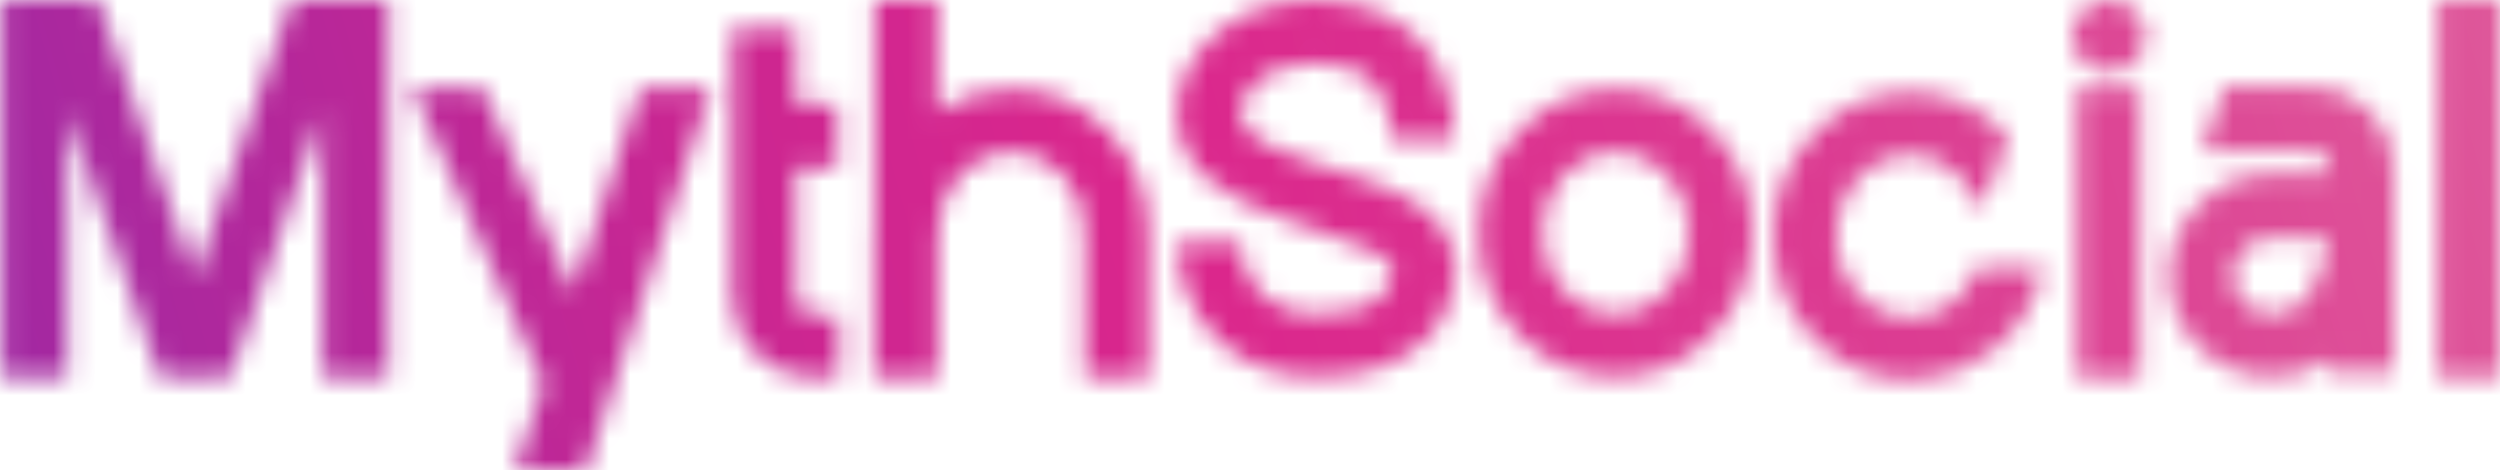 <svg xmlns="http://www.w3.org/2000/svg" width="117" height="22" viewBox="0 0 117 22" fill="none">
  <g clip-path="url(#clip0_73_203)">
    <mask id="mask0_73_203" style="mask-type:luminance" maskUnits="userSpaceOnUse" x="0" y="0" width="117" height="22">
      <path d="M108.208 4.074H104.092L103.061 7.039H108.208C108.446 7.039 108.645 7.119 108.806 7.279C108.967 7.438 109.052 7.631 109.052 7.85V8.153H106.315C104.999 8.153 103.875 8.62 102.938 9.548C102 10.477 101.529 11.596 101.529 12.904C101.529 14.213 102 15.33 102.938 16.251C103.875 17.172 105 17.635 106.315 17.635C107.304 17.635 108.216 17.361 109.052 16.824V17.408H112.018V7.85C112.018 6.82 111.649 5.933 110.906 5.188C110.163 4.444 109.263 4.074 108.207 4.074H108.208ZM108.722 12.325C108.603 12.703 108.446 13.081 108.246 13.464C108.051 13.842 107.788 14.142 107.452 14.364C107.121 14.586 106.739 14.692 106.315 14.692C105.818 14.692 105.394 14.515 105.033 14.163C104.677 13.805 104.499 13.385 104.499 12.897C104.499 12.41 104.681 11.989 105.033 11.645C105.394 11.3 105.818 11.123 106.315 11.123H108.976C108.925 11.544 108.839 11.947 108.721 12.326L108.722 12.325ZM13.643 0H18.175V17.66H15.094V5.223L10.765 17.66H7.48L3.153 5.223V17.66H0.073V0H4.605L9.06 12.791L9.137 12.993L9.187 12.791L13.643 0ZM38.086 14.734H39.257V17.686H38.086C37.033 17.686 36.134 17.316 35.388 16.576C34.641 15.835 34.267 14.944 34.267 13.902V1.337H37.246V4.895H39.181V7.847H37.246V13.902C37.246 14.053 37.285 14.192 37.361 14.319C37.438 14.444 37.54 14.546 37.667 14.621C37.794 14.697 37.934 14.735 38.087 14.735L38.086 14.734ZM51.859 6.131C53.115 7.443 53.744 9.033 53.744 10.899V17.635H50.764V10.899C50.764 9.856 50.43 8.961 49.759 8.212C49.088 7.464 48.278 7.089 47.327 7.089C46.377 7.089 45.566 7.464 44.896 8.212C44.225 8.961 43.89 9.856 43.89 10.899V17.66H40.911V10.71C40.911 10.668 40.919 10.639 40.937 10.622V0H43.864V5.223C44.917 4.516 46.07 4.164 47.327 4.164C49.093 4.164 50.604 4.82 51.859 6.132V6.131ZM68.104 12.362C68.122 12.597 68.117 12.858 68.091 13.144C68.066 13.431 67.951 13.838 67.747 14.367C67.543 14.897 67.237 15.372 66.831 15.793C65.676 17.021 63.936 17.635 61.612 17.635C59.693 17.635 58.132 17.03 56.927 15.819C56.333 15.23 55.879 14.544 55.564 13.762C55.251 12.98 55.093 12.161 55.093 11.303L58.072 11.353C58.056 12.312 58.37 13.11 59.014 13.749C59.659 14.389 60.525 14.709 61.612 14.709C63.072 14.709 64.09 14.406 64.667 13.801C64.82 13.632 64.939 13.443 65.023 13.233C65.108 13.022 65.155 12.867 65.163 12.766C65.171 12.665 65.163 12.589 65.15 12.539C65.116 12.085 63.8 11.446 61.204 10.622L60.567 10.42C58.633 9.798 57.236 9.079 56.38 8.263C55.523 7.447 55.093 6.435 55.093 5.223C55.093 4.011 55.602 2.852 56.62 1.843C57.876 0.615 59.505 0.001 61.508 0.001H61.534C63.656 0.001 65.294 0.64 66.448 1.918C66.924 2.422 67.288 3.016 67.543 3.697C67.798 4.378 67.95 4.925 68.001 5.337C68.051 5.749 68.069 6.14 68.051 6.51H65.072C65.072 6.51 65.089 6.38 65.072 6.169C65.055 5.959 65.03 5.732 64.996 5.488C64.962 5.244 64.881 4.972 64.754 4.669C64.627 4.366 64.453 4.106 64.233 3.887C63.672 3.264 62.772 2.953 61.534 2.953H61.508C60.321 2.953 59.395 3.281 58.734 3.937C58.292 4.374 58.071 4.795 58.071 5.199C58.071 5.384 58.092 5.54 58.135 5.665C58.177 5.791 58.292 5.963 58.479 6.182C58.666 6.401 59.013 6.633 59.523 6.876C60.033 7.12 60.686 7.368 61.484 7.62L62.094 7.821C62.621 7.989 63.024 8.116 63.303 8.199C63.583 8.283 63.966 8.422 64.449 8.616C64.933 8.809 65.31 8.978 65.581 9.12C65.852 9.263 66.167 9.457 66.523 9.701C66.879 9.945 67.152 10.189 67.338 10.433C67.525 10.678 67.694 10.963 67.848 11.291C68.001 11.619 68.085 11.977 68.103 12.363L68.104 12.362ZM75.614 4.163C73.849 4.163 72.338 4.819 71.082 6.131C69.826 7.443 69.198 9.033 69.198 10.899C69.198 12.765 69.826 14.355 71.082 15.667C72.338 16.978 73.849 17.635 75.614 17.635C77.38 17.635 78.89 16.978 80.146 15.667C81.402 14.355 82.03 12.766 82.03 10.899C82.03 9.032 81.402 7.443 80.146 6.131C78.89 4.819 77.38 4.163 75.614 4.163ZM78.046 13.586C77.375 14.335 76.564 14.71 75.614 14.71C74.664 14.71 73.853 14.335 73.183 13.586C72.512 12.838 72.177 11.943 72.177 10.9C72.177 9.857 72.512 8.962 73.183 8.213C73.853 7.465 74.664 7.091 75.614 7.091C76.564 7.091 77.375 7.465 78.046 8.213C78.716 8.962 79.051 9.857 79.051 10.9C79.051 11.943 78.716 12.838 78.046 13.586ZM97.205 4.138H100.158V17.66H97.205V4.138ZM99.904 0.504C100.244 0.84 100.414 1.24 100.414 1.703C100.414 2.166 100.244 2.566 99.904 2.902C99.565 3.238 99.167 3.406 98.707 3.406C98.385 3.406 98.092 3.33 97.829 3.179C97.566 3.028 97.358 2.822 97.205 2.561C97.052 2.3 96.976 2.018 96.976 1.716C96.976 1.244 97.146 0.842 97.486 0.505C97.825 0.169 98.228 0.001 98.695 0.001C99.161 0.001 99.565 0.169 99.903 0.505L99.904 0.504ZM116.988 0V17.66H114.061V0H116.988ZM29.964 4.138H33.274L27.419 22H24.108L25.437 17.95L23.548 13.699L19.296 4.137H22.606L26.832 13.699L29.964 4.137V4.138ZM92.546 12.51H95.62C95.297 14.037 94.551 15.295 93.384 16.286C92.381 17.137 91.253 17.617 89.998 17.736C89.792 17.759 89.585 17.769 89.372 17.769C87.612 17.769 86.106 17.113 84.852 15.805C83.597 14.494 82.971 12.91 82.971 11.047C82.971 9.183 83.6 7.596 84.852 6.288C86.104 4.98 87.612 4.324 89.372 4.324C90.882 4.324 92.22 4.82 93.387 5.811C93.596 5.989 93.791 6.173 93.968 6.366L92.842 9.588H92.549C92.378 9.138 92.139 8.734 91.824 8.381C91.509 8.028 91.144 7.752 90.72 7.55C90.294 7.348 89.846 7.247 89.372 7.247C88.746 7.247 88.172 7.419 87.645 7.763C87.118 8.107 86.706 8.57 86.4 9.148C86.095 9.73 85.942 10.361 85.942 11.05C85.942 11.739 86.095 12.373 86.4 12.952C86.706 13.531 87.121 13.994 87.645 14.337C88.169 14.682 88.747 14.853 89.372 14.853C89.848 14.853 90.298 14.752 90.72 14.55C90.893 14.468 91.058 14.37 91.213 14.257C91.435 14.111 91.638 13.925 91.824 13.72C92.139 13.368 92.377 12.967 92.549 12.513L92.545 12.51H92.546Z" fill="white"/>
    </mask>
    <g mask="url(#mask0_73_203)">
      <path d="M174.208 58.08V-36.085H-57.342V58.08H174.208Z" fill="url(#paint0_linear_73_203)"/>
    </g>
  </g>
  <defs>
    <linearGradient id="paint0_linear_73_203" x1="167.988" y1="-19.706" x2="-57.147" y2="44.553" gradientUnits="userSpaceOnUse">
      <stop stop-color="#E385A7"/>
      <stop offset="0.05" stop-color="#E27AA4"/>
      <stop offset="0.36" stop-color="#DC3D92"/>
      <stop offset="0.5" stop-color="#DB268C"/>
      <stop offset="0.58" stop-color="#CC2691"/>
      <stop offset="0.72" stop-color="#A628A0"/>
      <stop offset="0.92" stop-color="#682AB7"/>
      <stop offset="1" stop-color="#4D2CC2"/>
    </linearGradient>
    <clipPath id="clip0_73_203">
      <rect width="117" height="22" fill="white"/>
    </clipPath>
  </defs>
</svg>